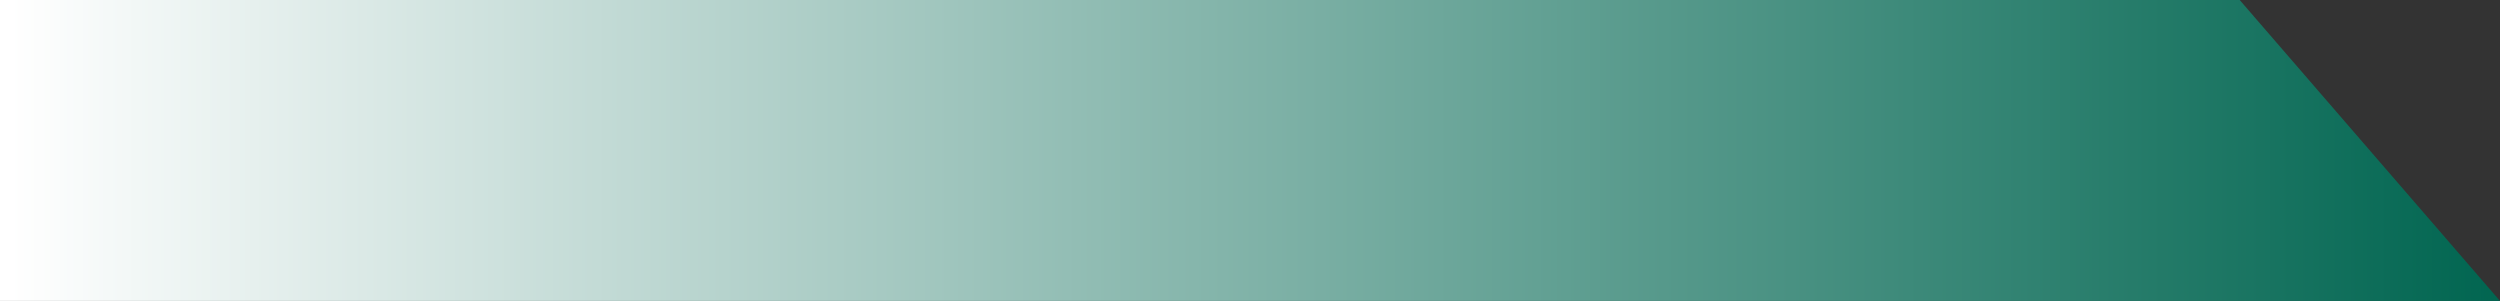 <?xml version="1.0" encoding="UTF-8"?>
<svg id="Layer_1" data-name="Layer 1" xmlns="http://www.w3.org/2000/svg" xmlns:xlink="http://www.w3.org/1999/xlink" viewBox="0 0 80 9.63">
  <rect x="0" y="0" width="80" height="9.63" fill="#333333" stroke="none"/>
  <defs>
    <style>
      .cls-1 {
        fill: url(#linear-gradient);
        stroke-width: 0px;
      }
    </style>
    <linearGradient id="linear-gradient" x1="-1381.5" y1="731.98" x2="-1380.51" y2="731.98" gradientTransform="translate(110521 7050.82) scale(80 -9.63)" gradientUnits="userSpaceOnUse">
      <stop offset="0" stop-color="#fff"/>
      <stop offset="1" stop-color="#006550"/>
    </linearGradient>
  </defs>
  <path class="cls-1" d="M0,0h71.67l8.33,9.63H0V0Z"/>
</svg>